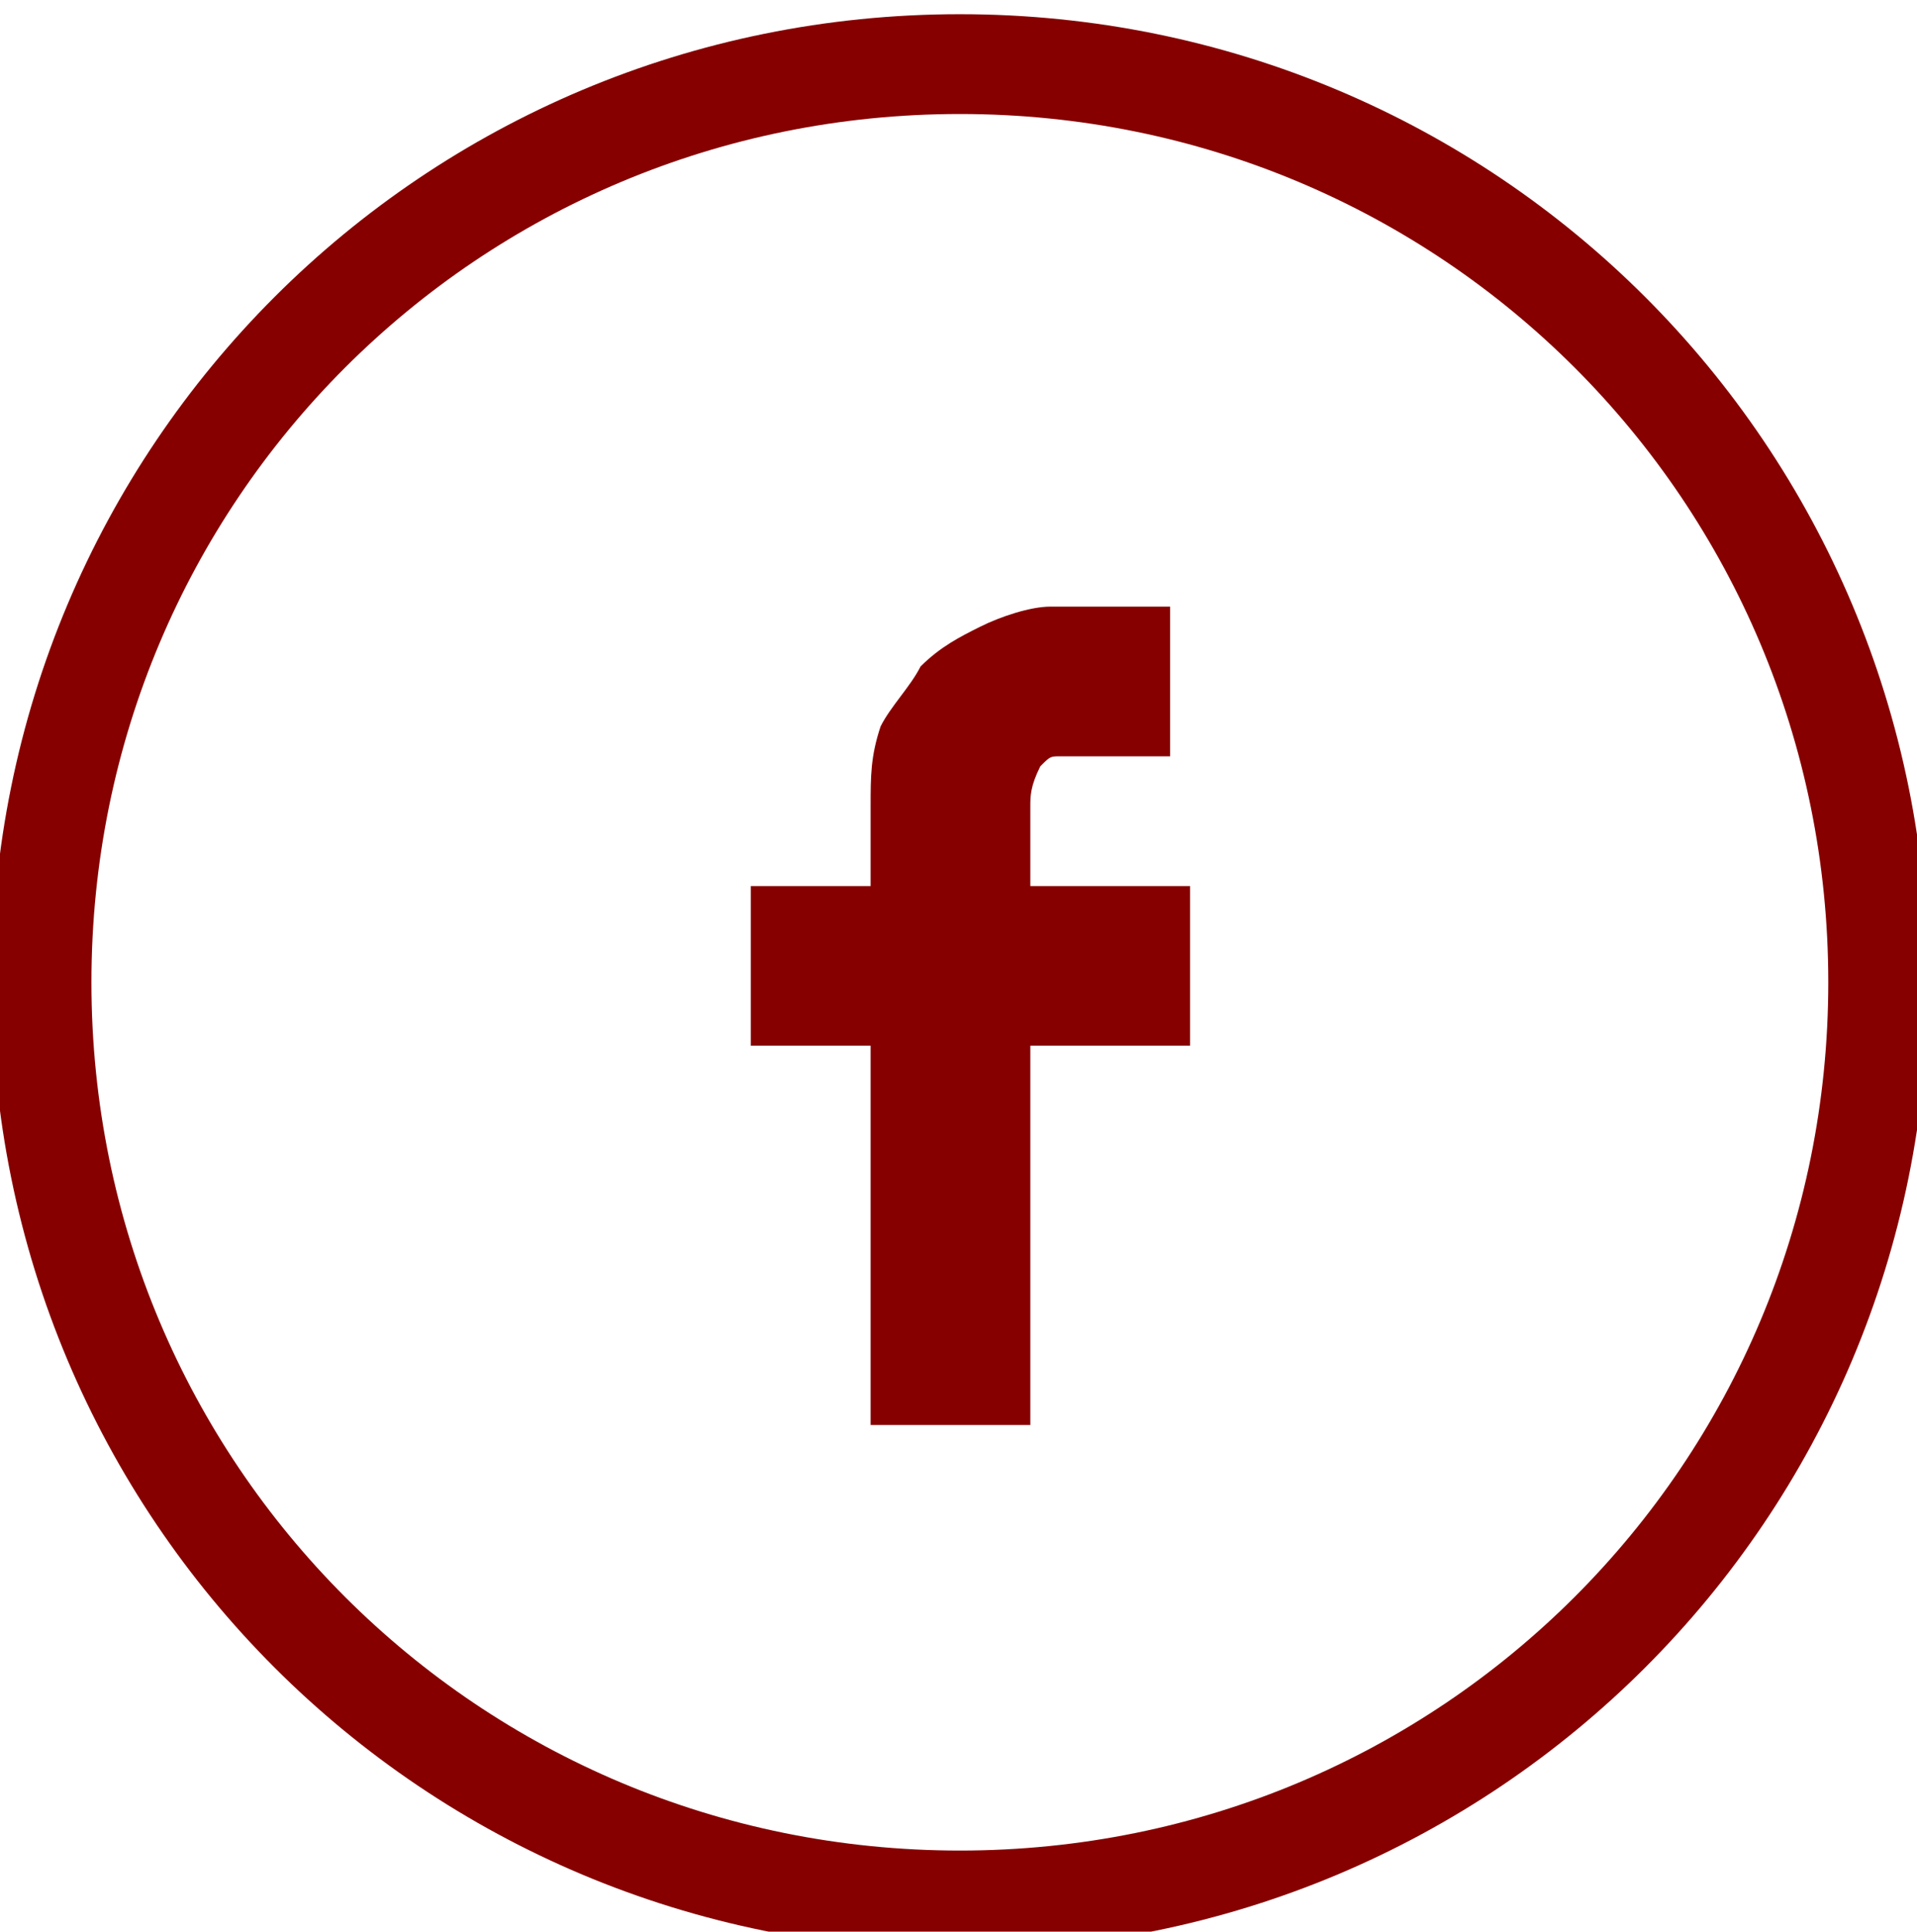 <?xml version="1.0" encoding="utf-8"?>
<!-- Generator: Adobe Illustrator 28.1.0, SVG Export Plug-In . SVG Version: 6.00 Build 0)  -->
<svg version="1.1"
	 id="svg2" xmlns:rdf="http://www.w3.org/1999/02/22-rdf-syntax-ns#" xmlns:svg="http://www.w3.org/2000/svg" xmlns:cc="http://creativecommons.org/ns#" xmlns:dc="http://purl.org/dc/elements/1.1/"
	 xmlns="http://www.w3.org/2000/svg" xmlns:xlink="http://www.w3.org/1999/xlink" x="0px" y="0px" viewBox="0 0 25.6 25.8"
	 style="enable-background:new 0 0 25.6 25.8;" xml:space="preserve">
<style type="text/css">
	.st0{clip-path:url(#SVGID_00000170266265339840302630000017740766770925978775_);}
	.st1{fill:none;stroke:#860000;stroke-width:1;stroke-miterlimit:13.333;}
	.st2{fill:#860000;}
</style>
<g id="g10" transform="matrix(1.333,0,0,-1.333,0,25.838)">
	<g id="g12">
		<g>
			<defs>
				<rect id="SVGID_1_" x="-3.2" y="-3.2" width="25.6" height="25.8"/>
			</defs>
			<clipPath id="SVGID_00000158017171886412705970000015908884410564833969_">
				<use xlink:href="#SVGID_1_"  style="overflow:visible;"/>
			</clipPath>
			<g id="g14" style="clip-path:url(#SVGID_00000158017171886412705970000015908884410564833969_);">
				<g id="g20" transform="translate(18.816,9.541)">
					<path id="path22" class="st1" d="M0,0c0-5.1-4.1-9.2-9.2-9.2c-5.1,0-9.2,4.1-9.2,9.2s4.1,9.2,9.2,9.2C-4.1,9.2,0,5.1,0,0z"/>
				</g>
				<g id="g24" transform="translate(8.722,10.505)">
					<path id="path26" class="st2" d="M0,0v0.8c0,0.3,0,0.5,0.1,0.8C0.2,1.8,0.4,2,0.5,2.2c0.2,0.2,0.4,0.3,0.6,0.4
						c0.2,0.1,0.5,0.2,0.7,0.2h1.2V1.3H1.9c-0.1,0-0.1,0-0.2-0.1C1.6,1,1.6,0.9,1.6,0.8V0h1.6v-1.6H1.6v-3.8H0v3.8h-1.2V0H0z"/>
				</g>
			</g>
		</g>
	</g>
</g>
</svg>
